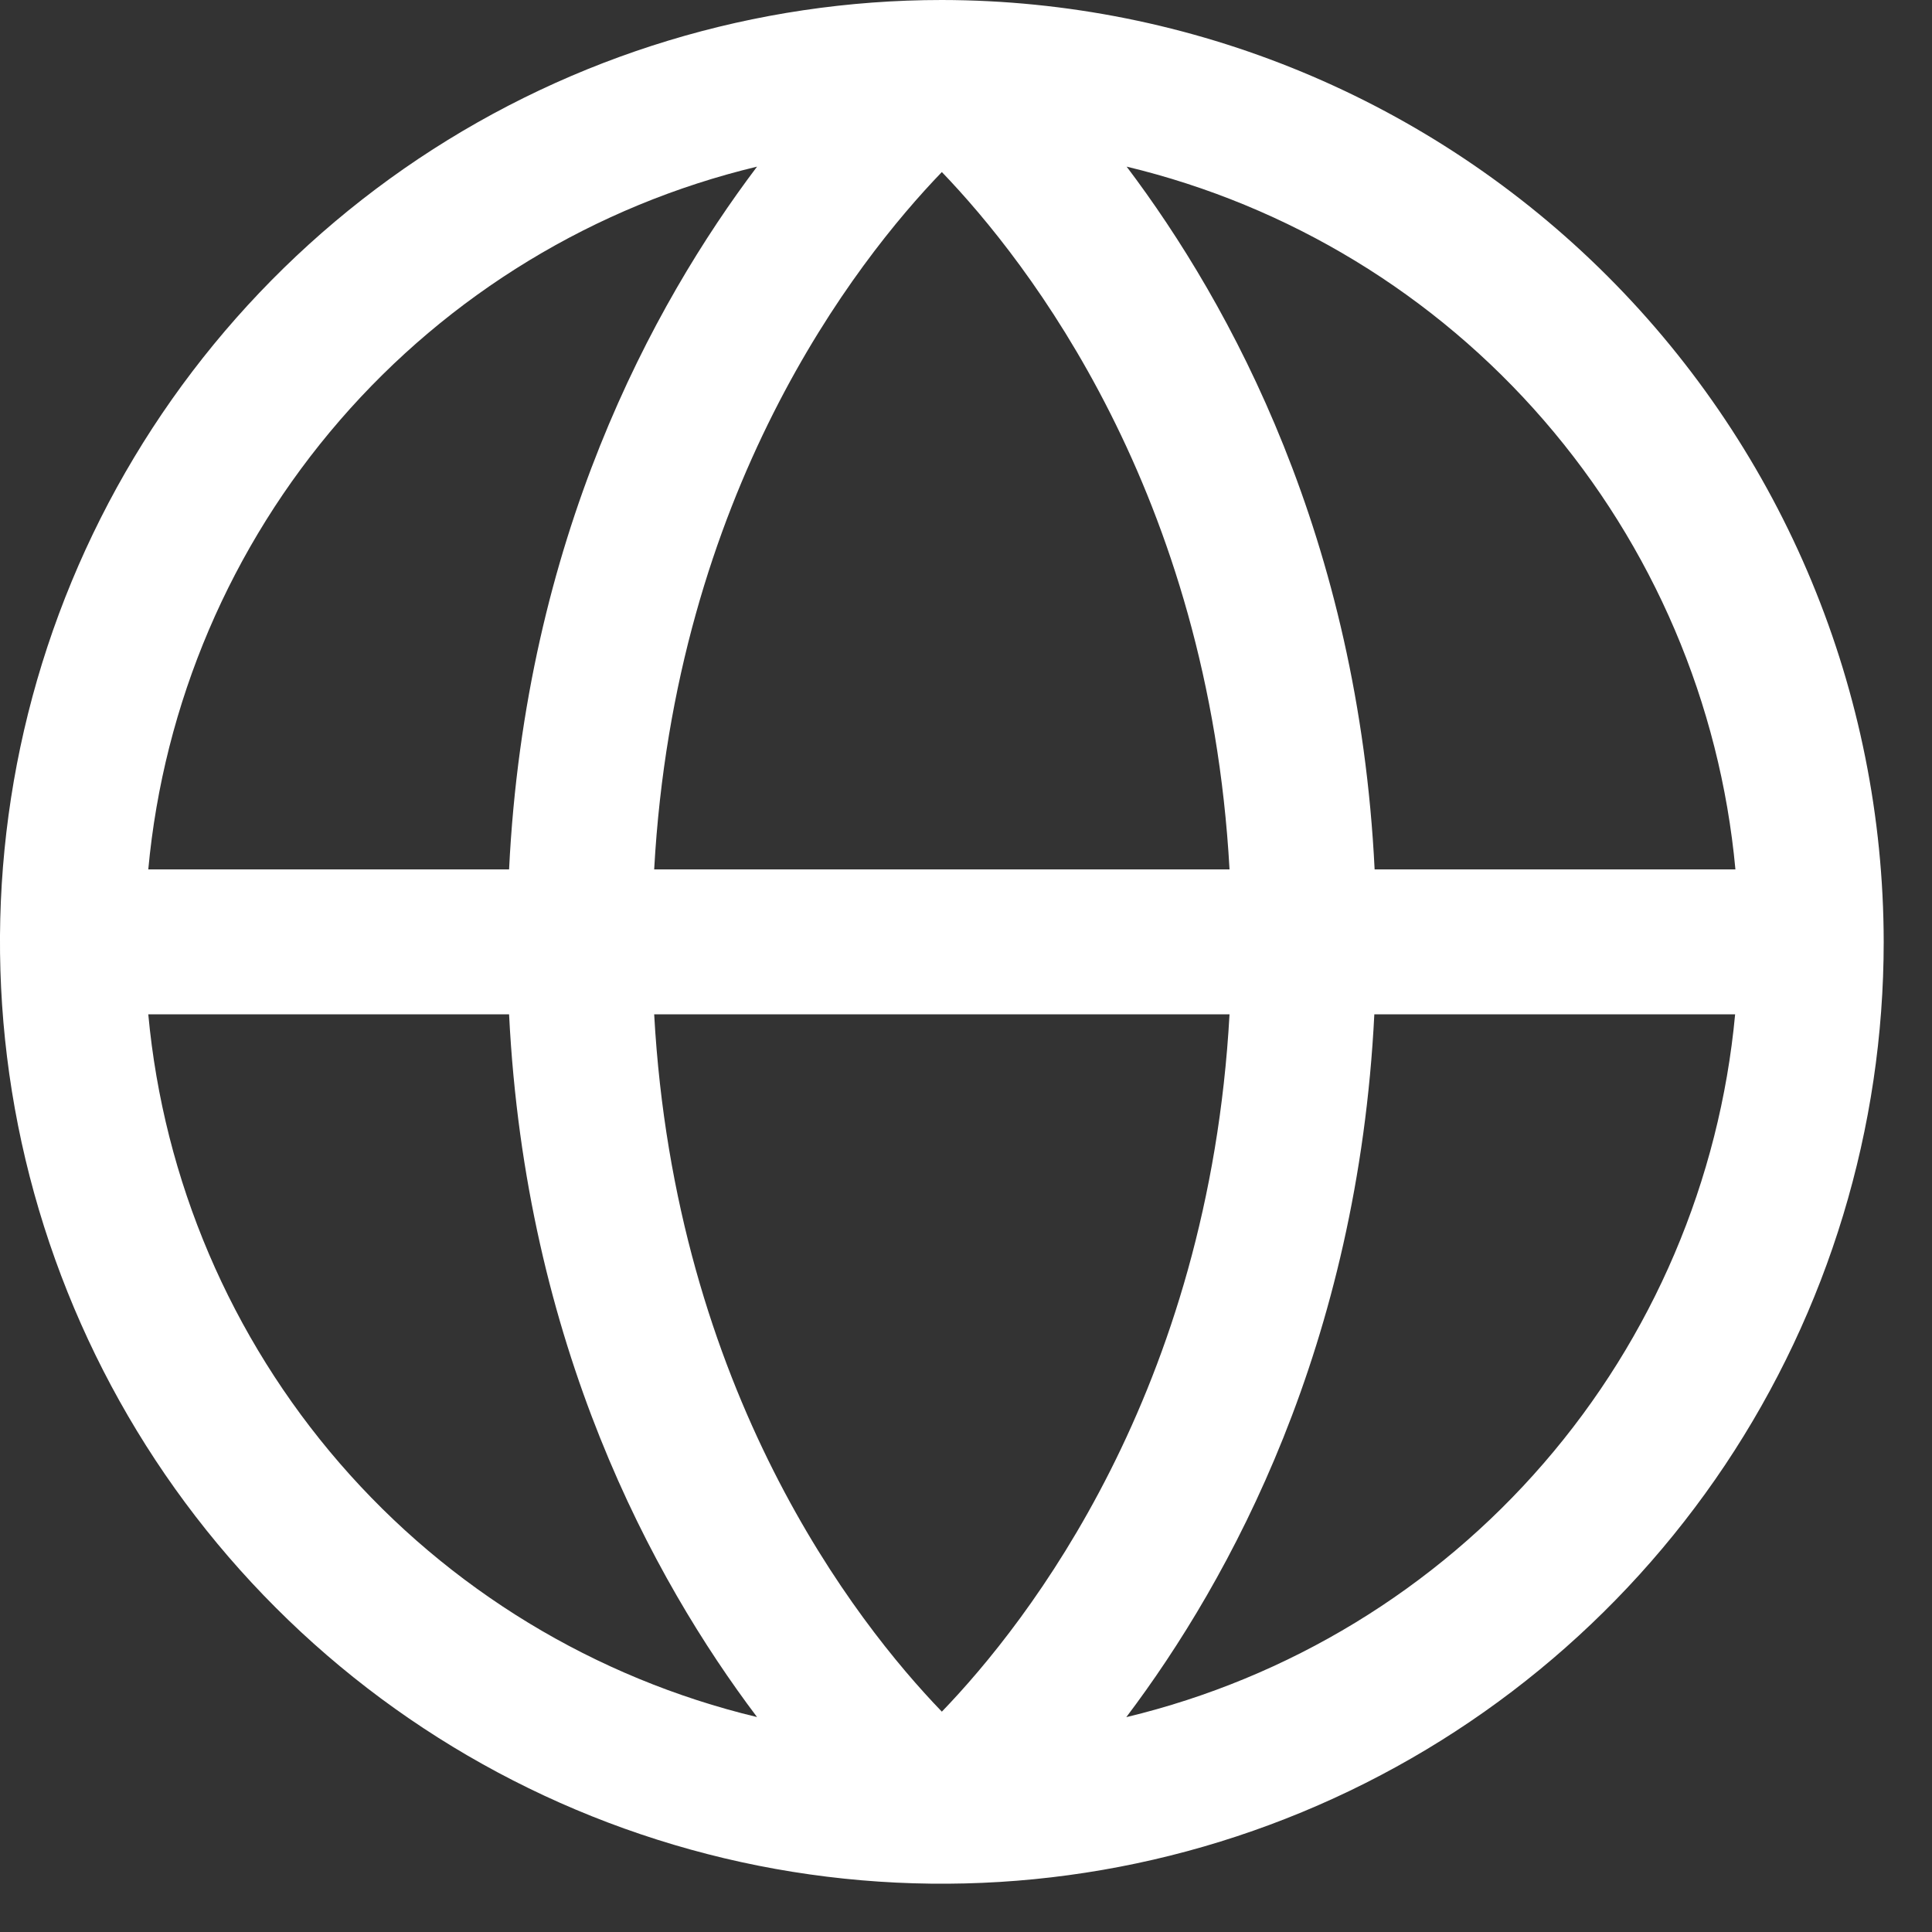 <?xml version="1.0" encoding="UTF-8"?> <svg xmlns="http://www.w3.org/2000/svg" width="20" height="20" viewBox="0 0 20 20" fill="none"><rect x="0" y="0" width="20" height="20" fill="#333333" stroke="none"/><path d="M9.75 0C7.822 0 5.937 0.572 4.333 1.643C2.73 2.715 1.48 4.237 0.742 6.019C0.004 7.8 -0.189 9.761 0.187 11.652C0.564 13.543 1.492 15.281 2.856 16.644C4.219 18.008 5.957 18.936 7.848 19.313C9.739 19.689 11.7 19.496 13.481 18.758C15.263 18.02 16.785 16.77 17.857 15.167C18.928 13.563 19.5 11.678 19.5 9.75C19.497 7.165 18.469 4.687 16.641 2.859C14.813 1.031 12.335 0.003 9.75 0ZM17.964 9H14.23C14.062 5.577 12.744 3.157 11.663 1.725C13.342 2.128 14.852 3.046 15.982 4.351C17.112 5.656 17.806 7.281 17.965 9H17.964ZM6.772 10.5H12.728C12.512 14.401 10.644 16.792 9.75 17.719C8.855 16.791 6.988 14.4 6.772 10.5ZM6.772 9C6.988 5.099 8.856 2.708 9.75 1.781C10.645 2.712 12.512 5.103 12.728 9H6.772ZM7.837 1.725C6.756 3.157 5.438 5.577 5.27 9H1.535C1.694 7.281 2.388 5.656 3.518 4.351C4.648 3.046 6.158 2.128 7.837 1.725ZM1.535 10.5H5.27C5.44 13.923 6.756 16.343 7.837 17.775C6.158 17.372 4.648 16.454 3.518 15.149C2.388 13.844 1.694 12.219 1.535 10.5ZM11.66 17.775C12.741 16.343 14.056 13.923 14.227 10.5H17.962C17.802 12.218 17.109 13.844 15.98 15.148C14.851 16.453 13.341 17.371 11.663 17.775H11.66Z" fill="white"></path></svg> 